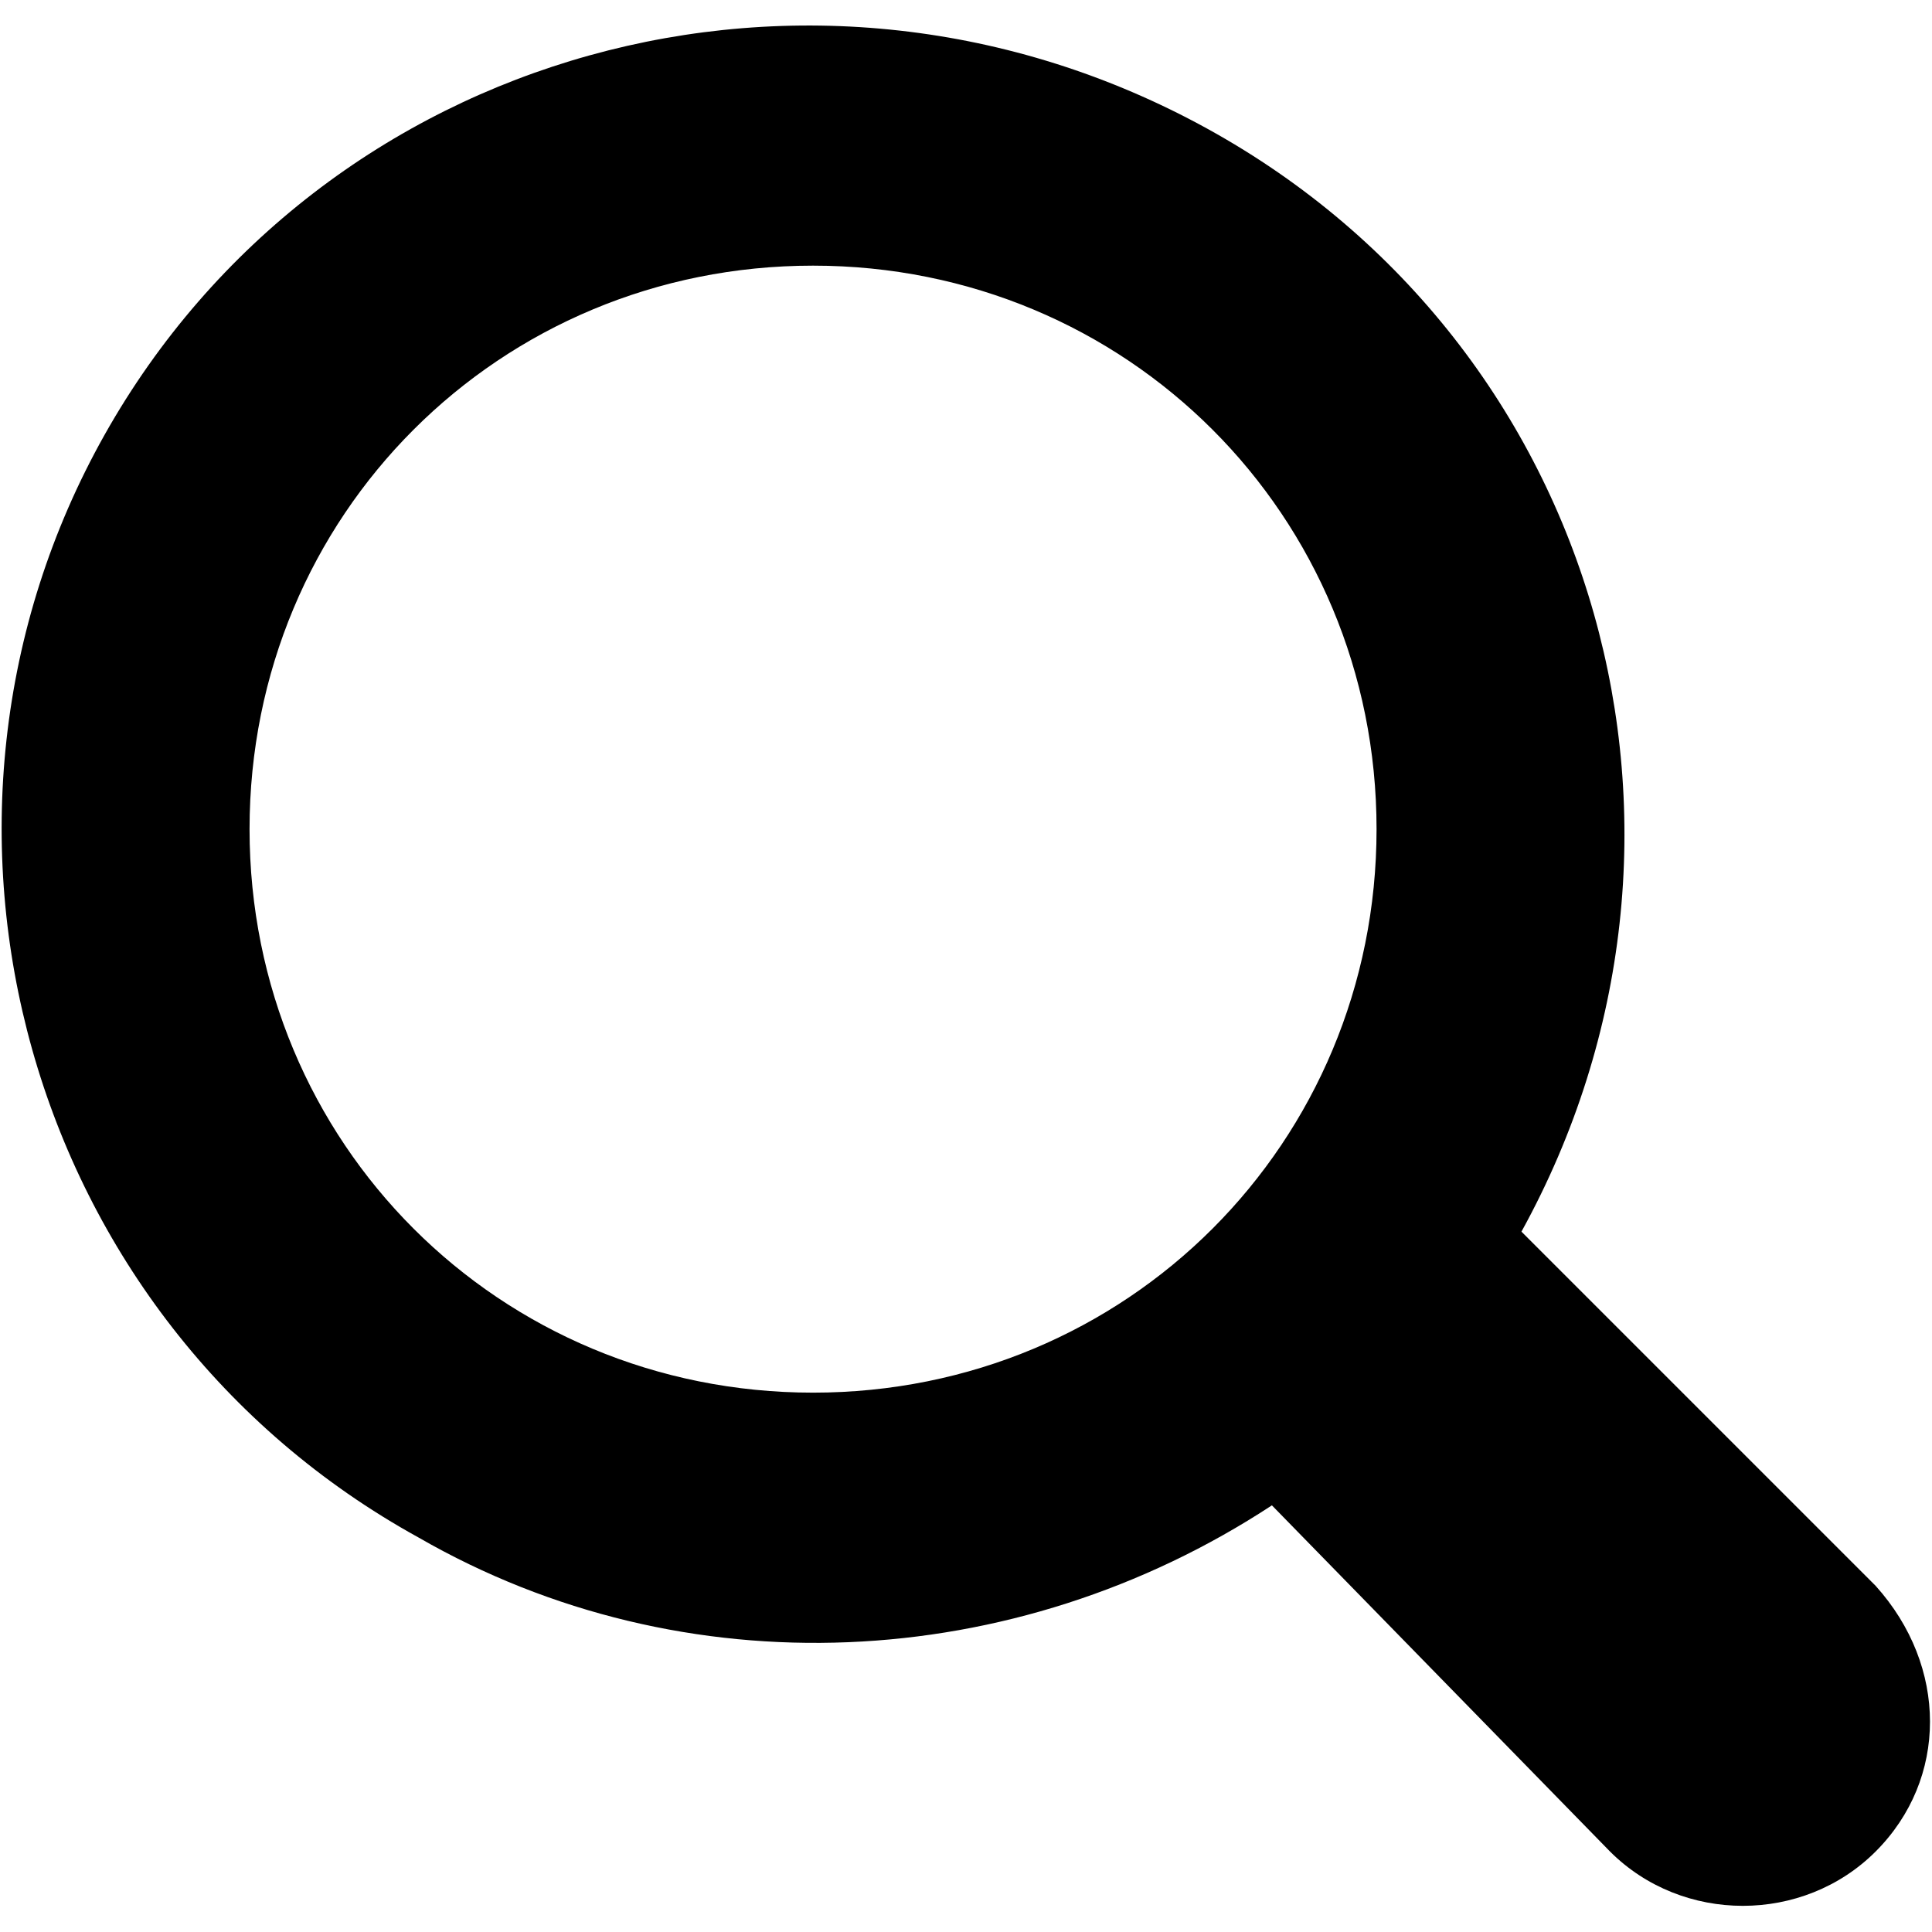 <svg xmlns="http://www.w3.org/2000/svg" xmlns:xlink="http://www.w3.org/1999/xlink" x="0px" y="0px" viewBox="0 0 24 24" style="enable-background:new 0 0 24 24;" xml:space="preserve"><path d="M23.3,19.7l-4.4-4.4c2.7-4.9,1-11-3.9-13.7S4,0.6,1.3,5.4s-1,11,3.9,13.7c3.3,1.9,7.4,1.7,10.6-0.4L20,23c0.9,0.9,2.4,0.9,3.3,0S24.2,20.7,23.3,19.7C23.3,19.8,23.3,19.7,23.3,19.7 M3.1,10.3c0-3.9,3.1-7,7-7c3.9,0,7,3.1,7,7c0,3.9-3.1,7-7,7c0,0,0,0,0,0C6.2,17.3,3.1,14.2,3.1,10.3"/></svg>
